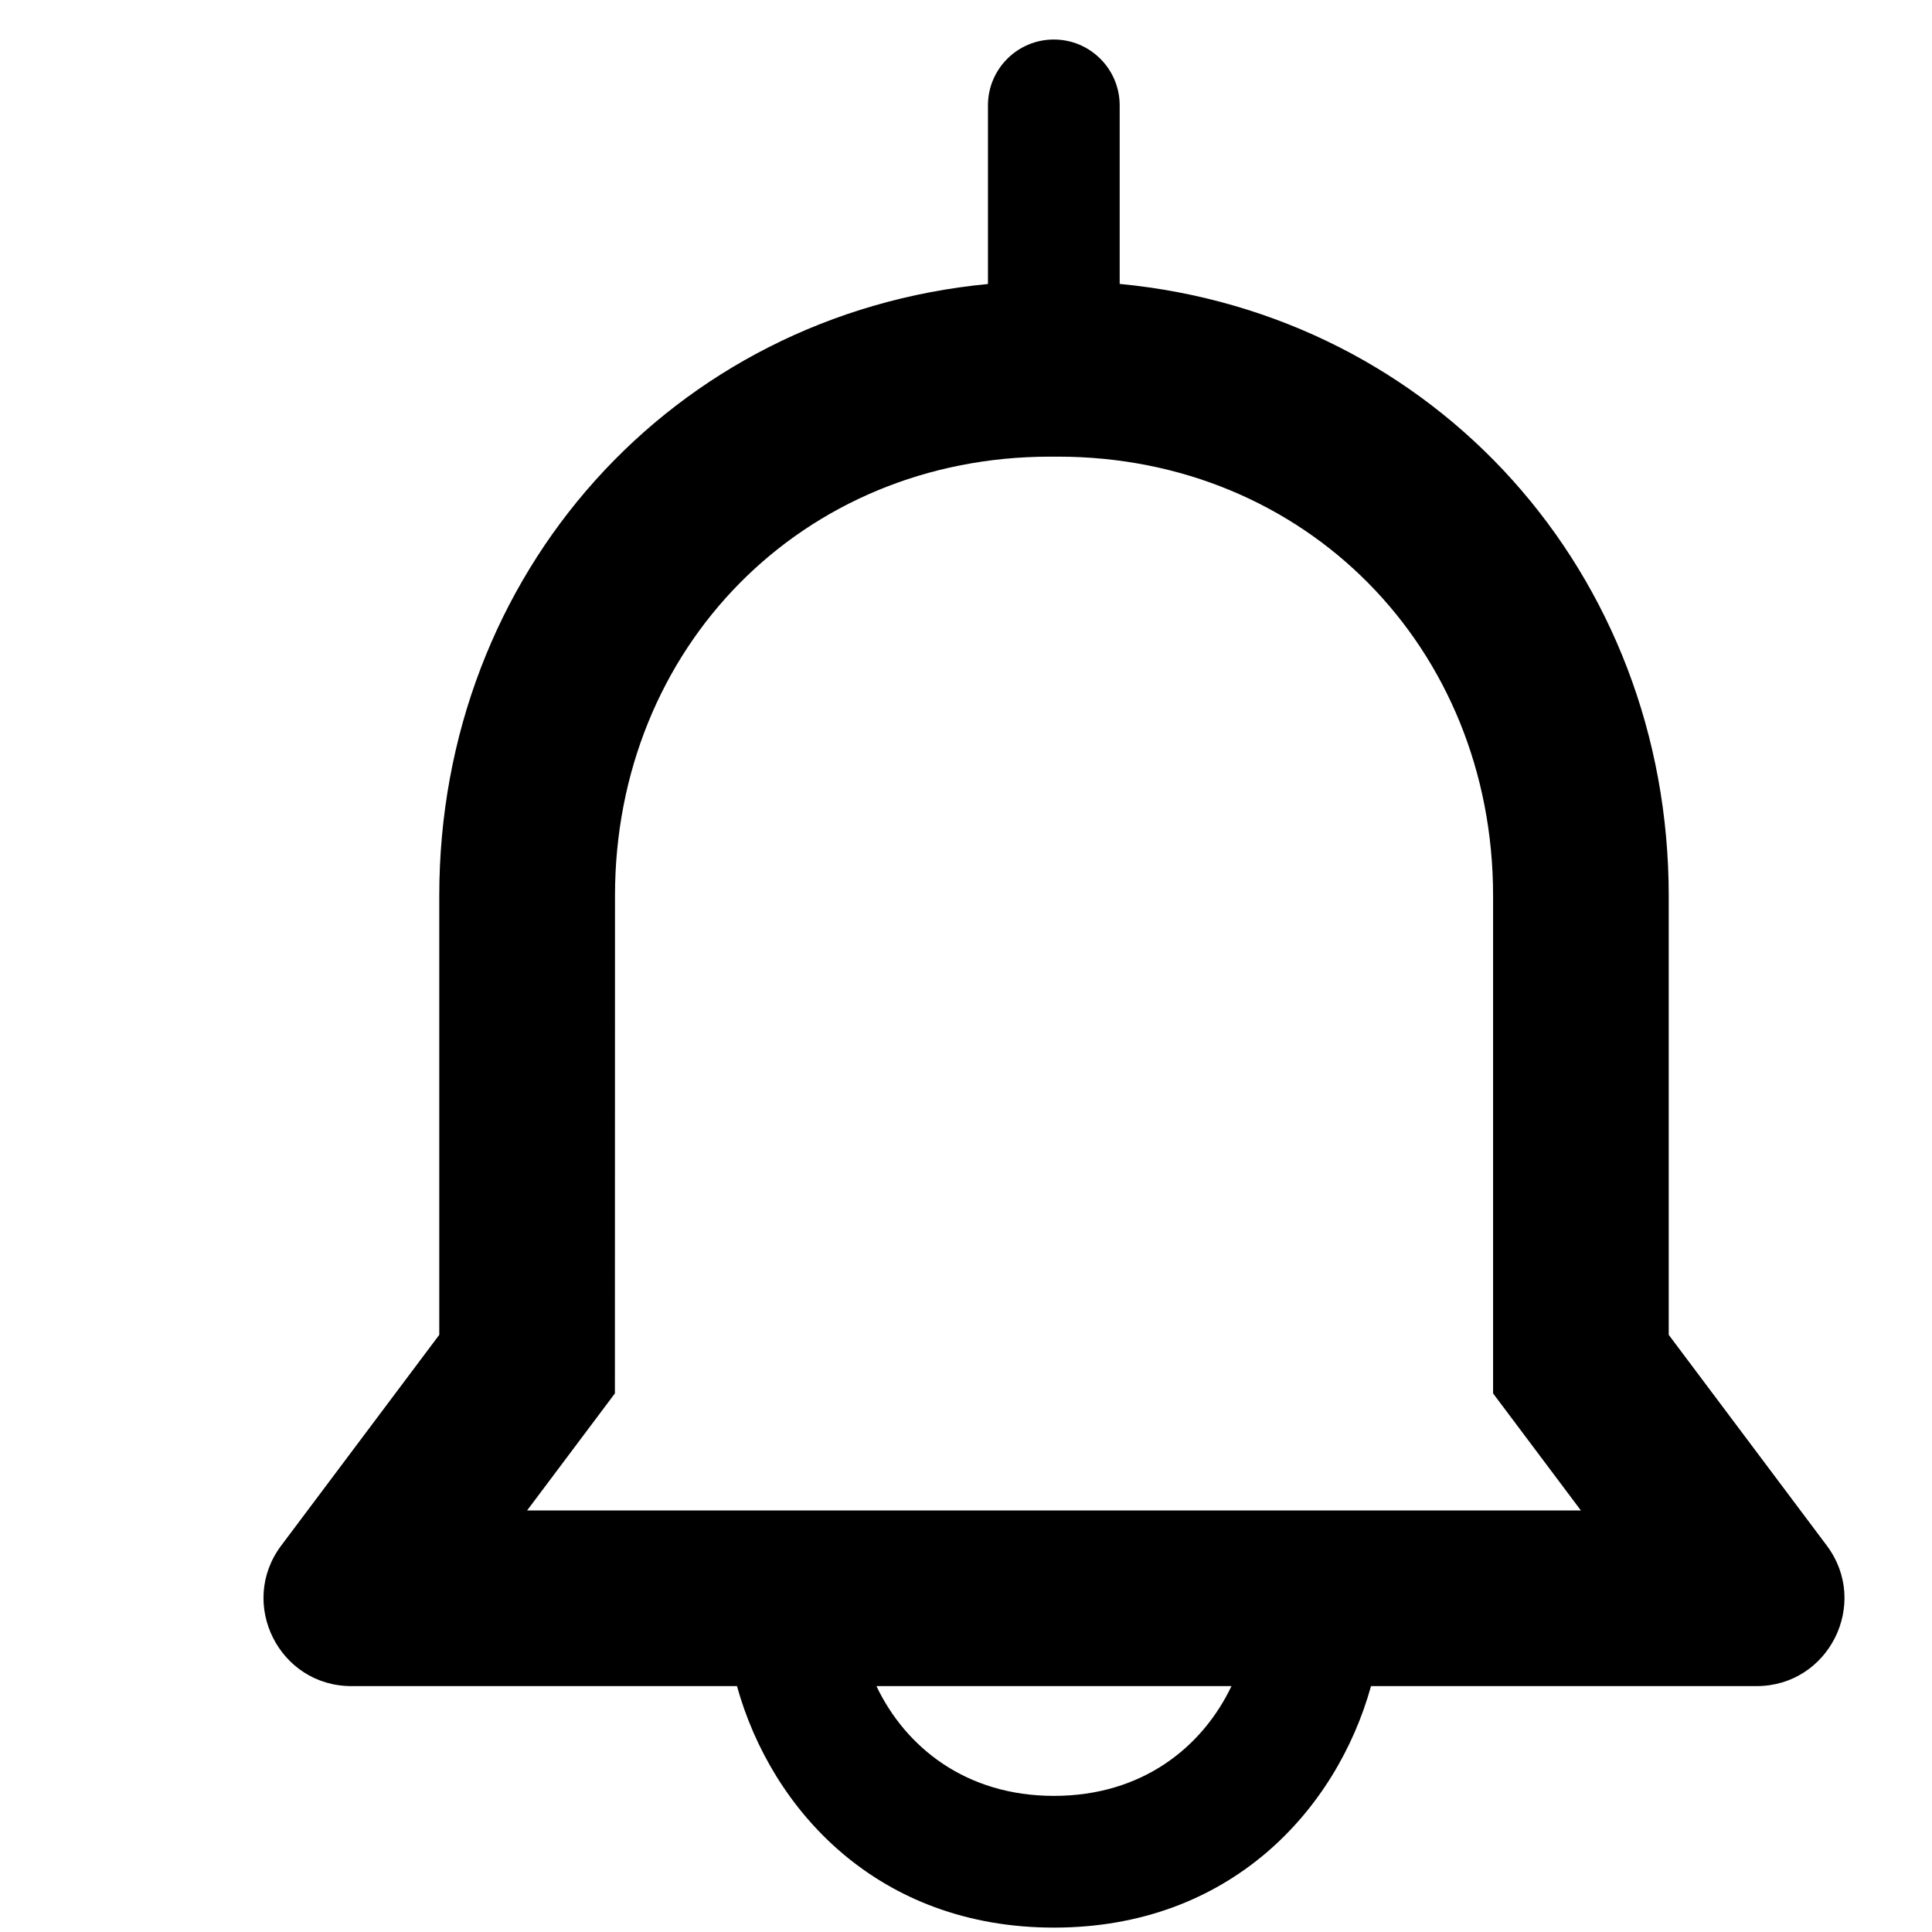 <svg fill="none" height="21" viewBox="0 .8 22 22" width="21" xmlns="http://www.w3.org/2000/svg"><path clip-rule="evenodd" d="m11.25 4.034v-2.034c0-.414.336-.75.75-.75s.75.336.75.75v2.033c3.595.343 6.252 3.296 6.252 6.967v5l1.8 2.4c.494.659.024 1.6-.8 1.6h-4.39c-.392 1.411-1.605 2.75-3.61 2.75-2.005 0-3.218-1.339-3.61-2.75h-4.39c-.824 0-1.294-.941-.8-1.6l1.8-2.4v-5c0-3.67 2.655-6.622 6.248-6.966zm-4.248 12.633-1 1.333h12l-1-1.333v-5.667c0-2.827-2.138-5-4.954-5h-.091c-2.817 0-4.954 2.173-4.954 5zm5 4.583c-1.006 0-1.691-.556-2.022-1.25h4.043c-.331.694-1.015 1.25-2.022 1.25z" fill="black" fill-rule="evenodd"/></svg>